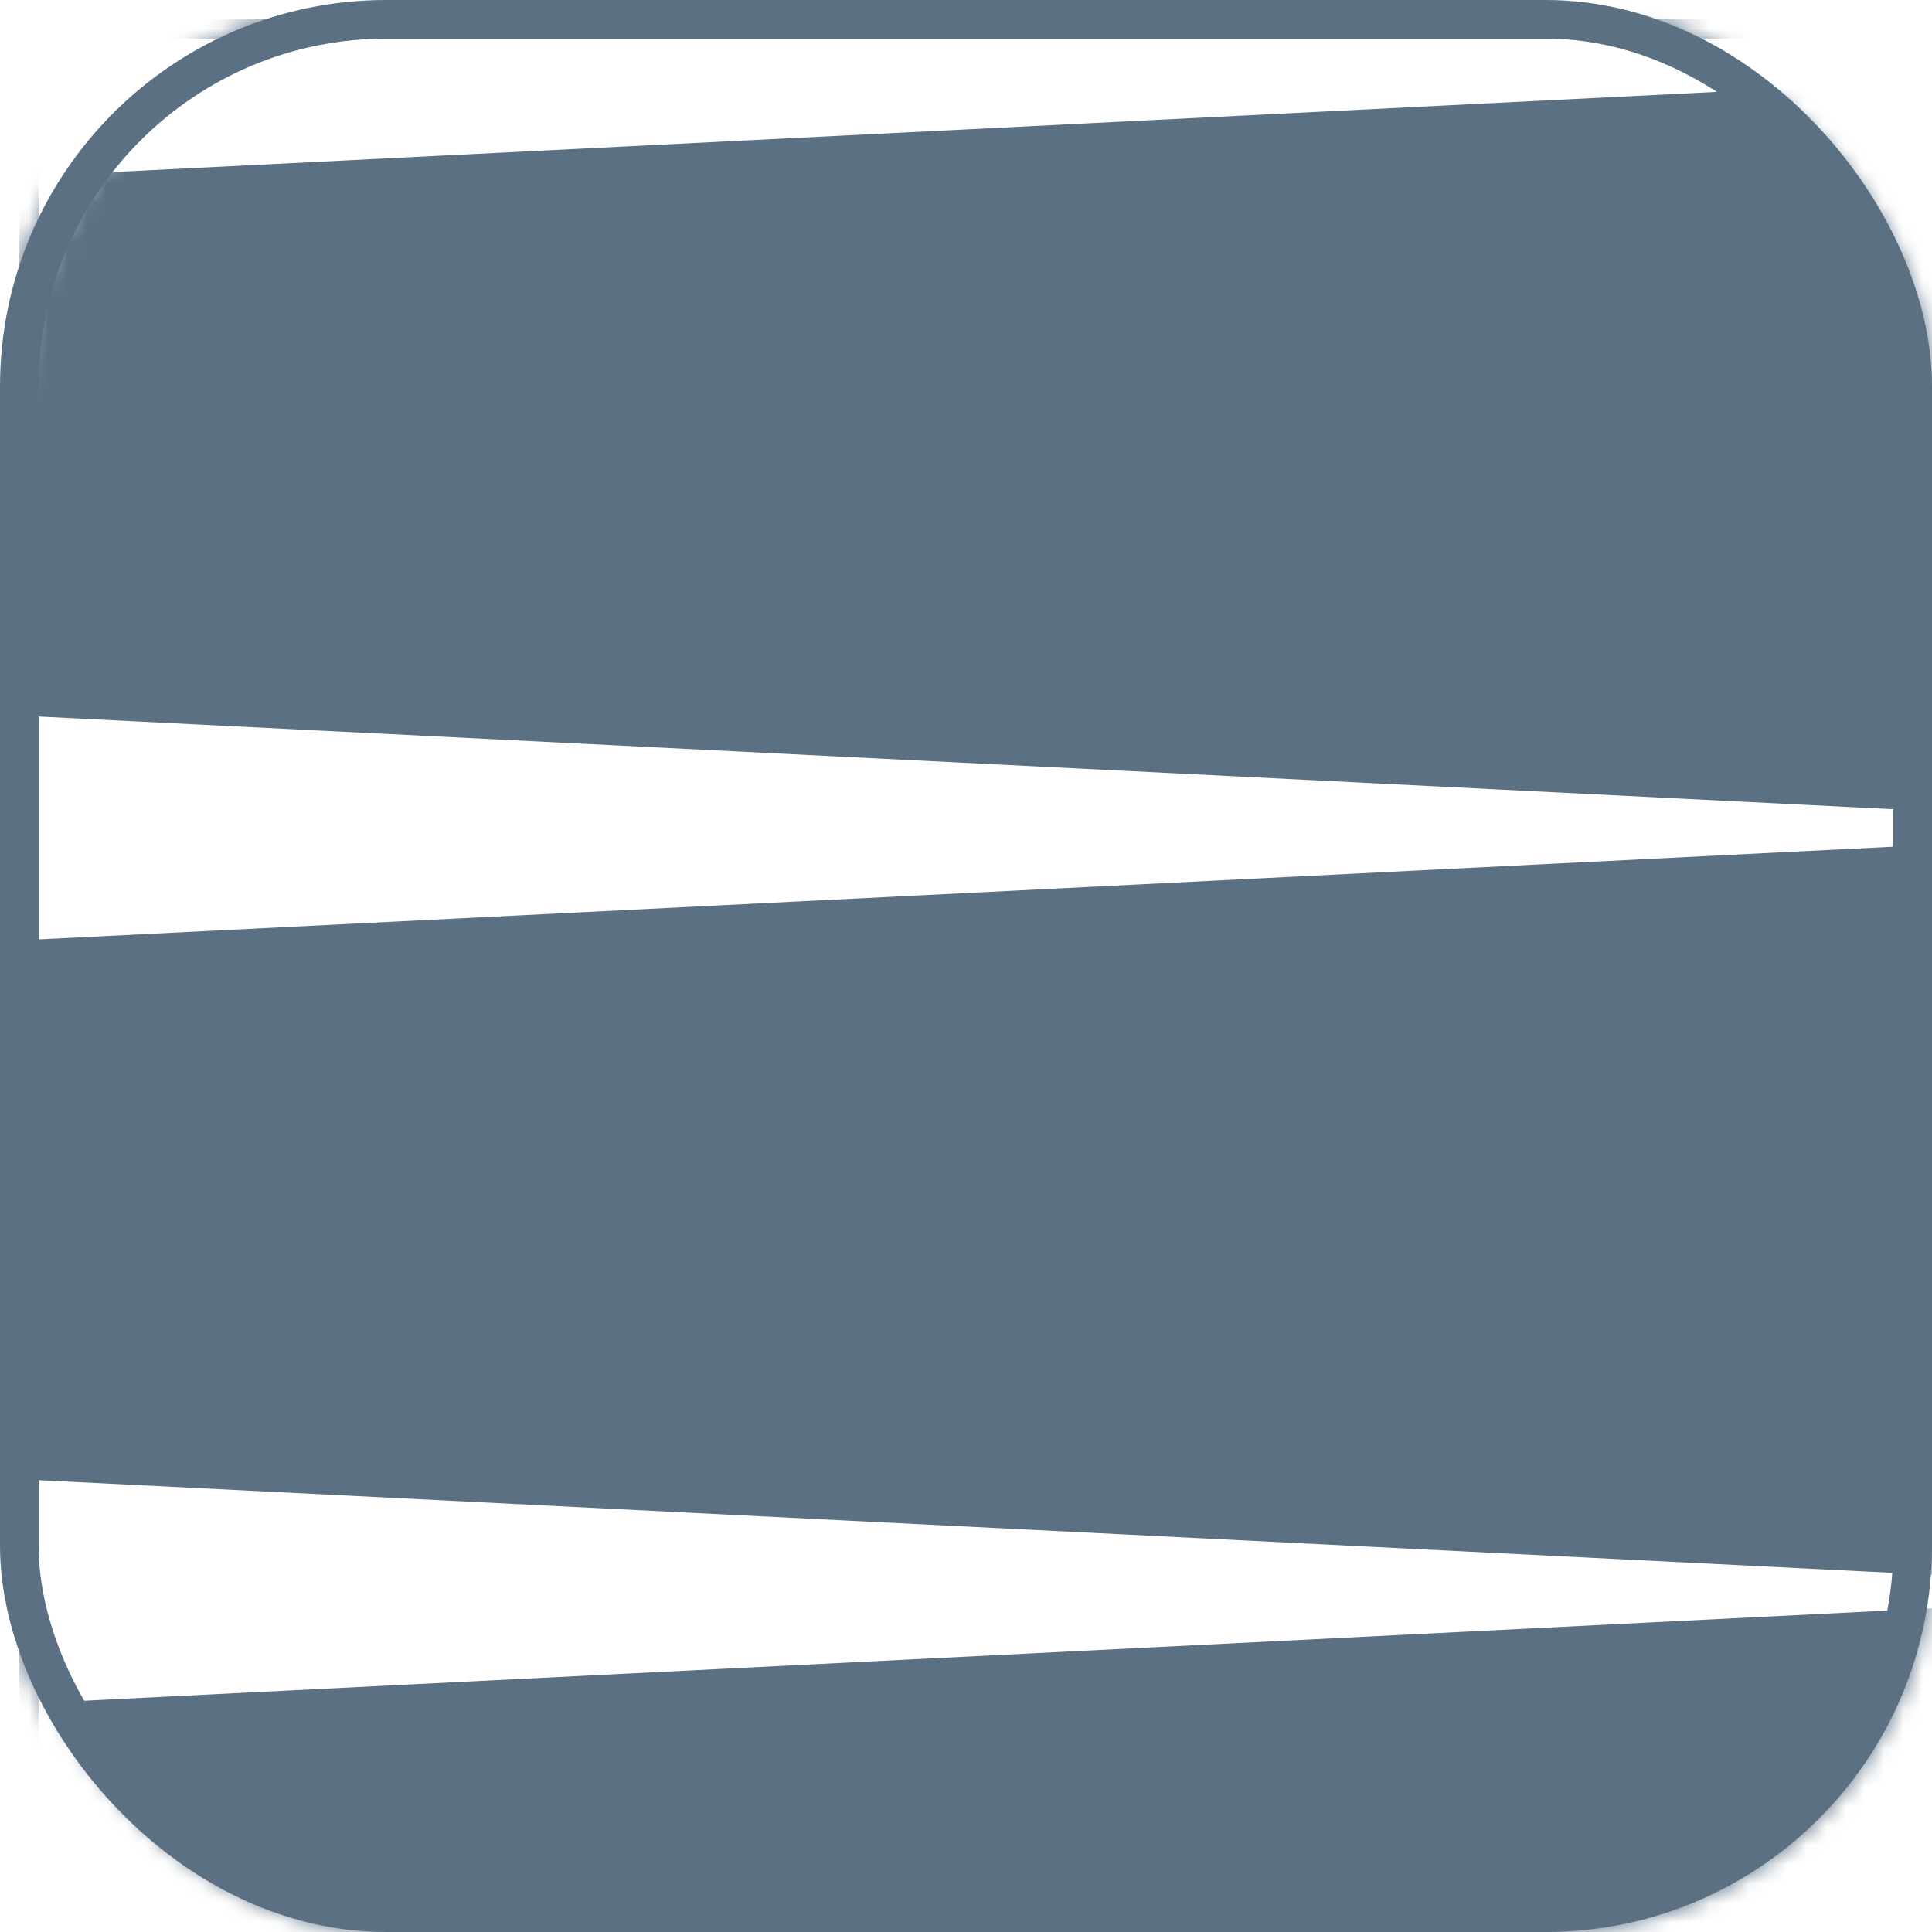 <svg width="100" height="100" viewBox="0 0 100 100" fill="none" xmlns="http://www.w3.org/2000/svg">
<mask id="mask0" mask-type="alpha" maskUnits="userSpaceOnUse" x="0" y="0" width="100" height="100">
<rect width="100" height="100" rx="20" fill="#fff"/>
</mask>
<g mask="url(#mask0)">
<path d="M1.5 104.844V1.5H174.768V104.844H1.5Z" stroke="#5B7083"/>
<mask id="mask1" mask-type="alpha" maskUnits="userSpaceOnUse" x="1" y="1" width="100" height="100">
<rect x="1" y="1" width="100" height="100" rx="20" fill="white"/>
</mask>
<g mask="url(#mask1)">
<path d="M142 4.562L-278 -16.432L142 -37.425V4.562Z" fill="#5B7083"/>
<path d="M142 44.086L-278 23.093L142 2.099V44.086Z" fill="#5B7083"/>
<path d="M142 83.612L-278 62.618L142 41.625V83.612Z" fill="#5B7083"/>
<path d="M142 123.135L-278 102.143L142 81.148V123.135Z" fill="#5B7083"/>
</g>
</g>
<rect x="1" y="1" width="98" height="98" rx="19" stroke="#5B7083" stroke-width="2"/>
</svg>
